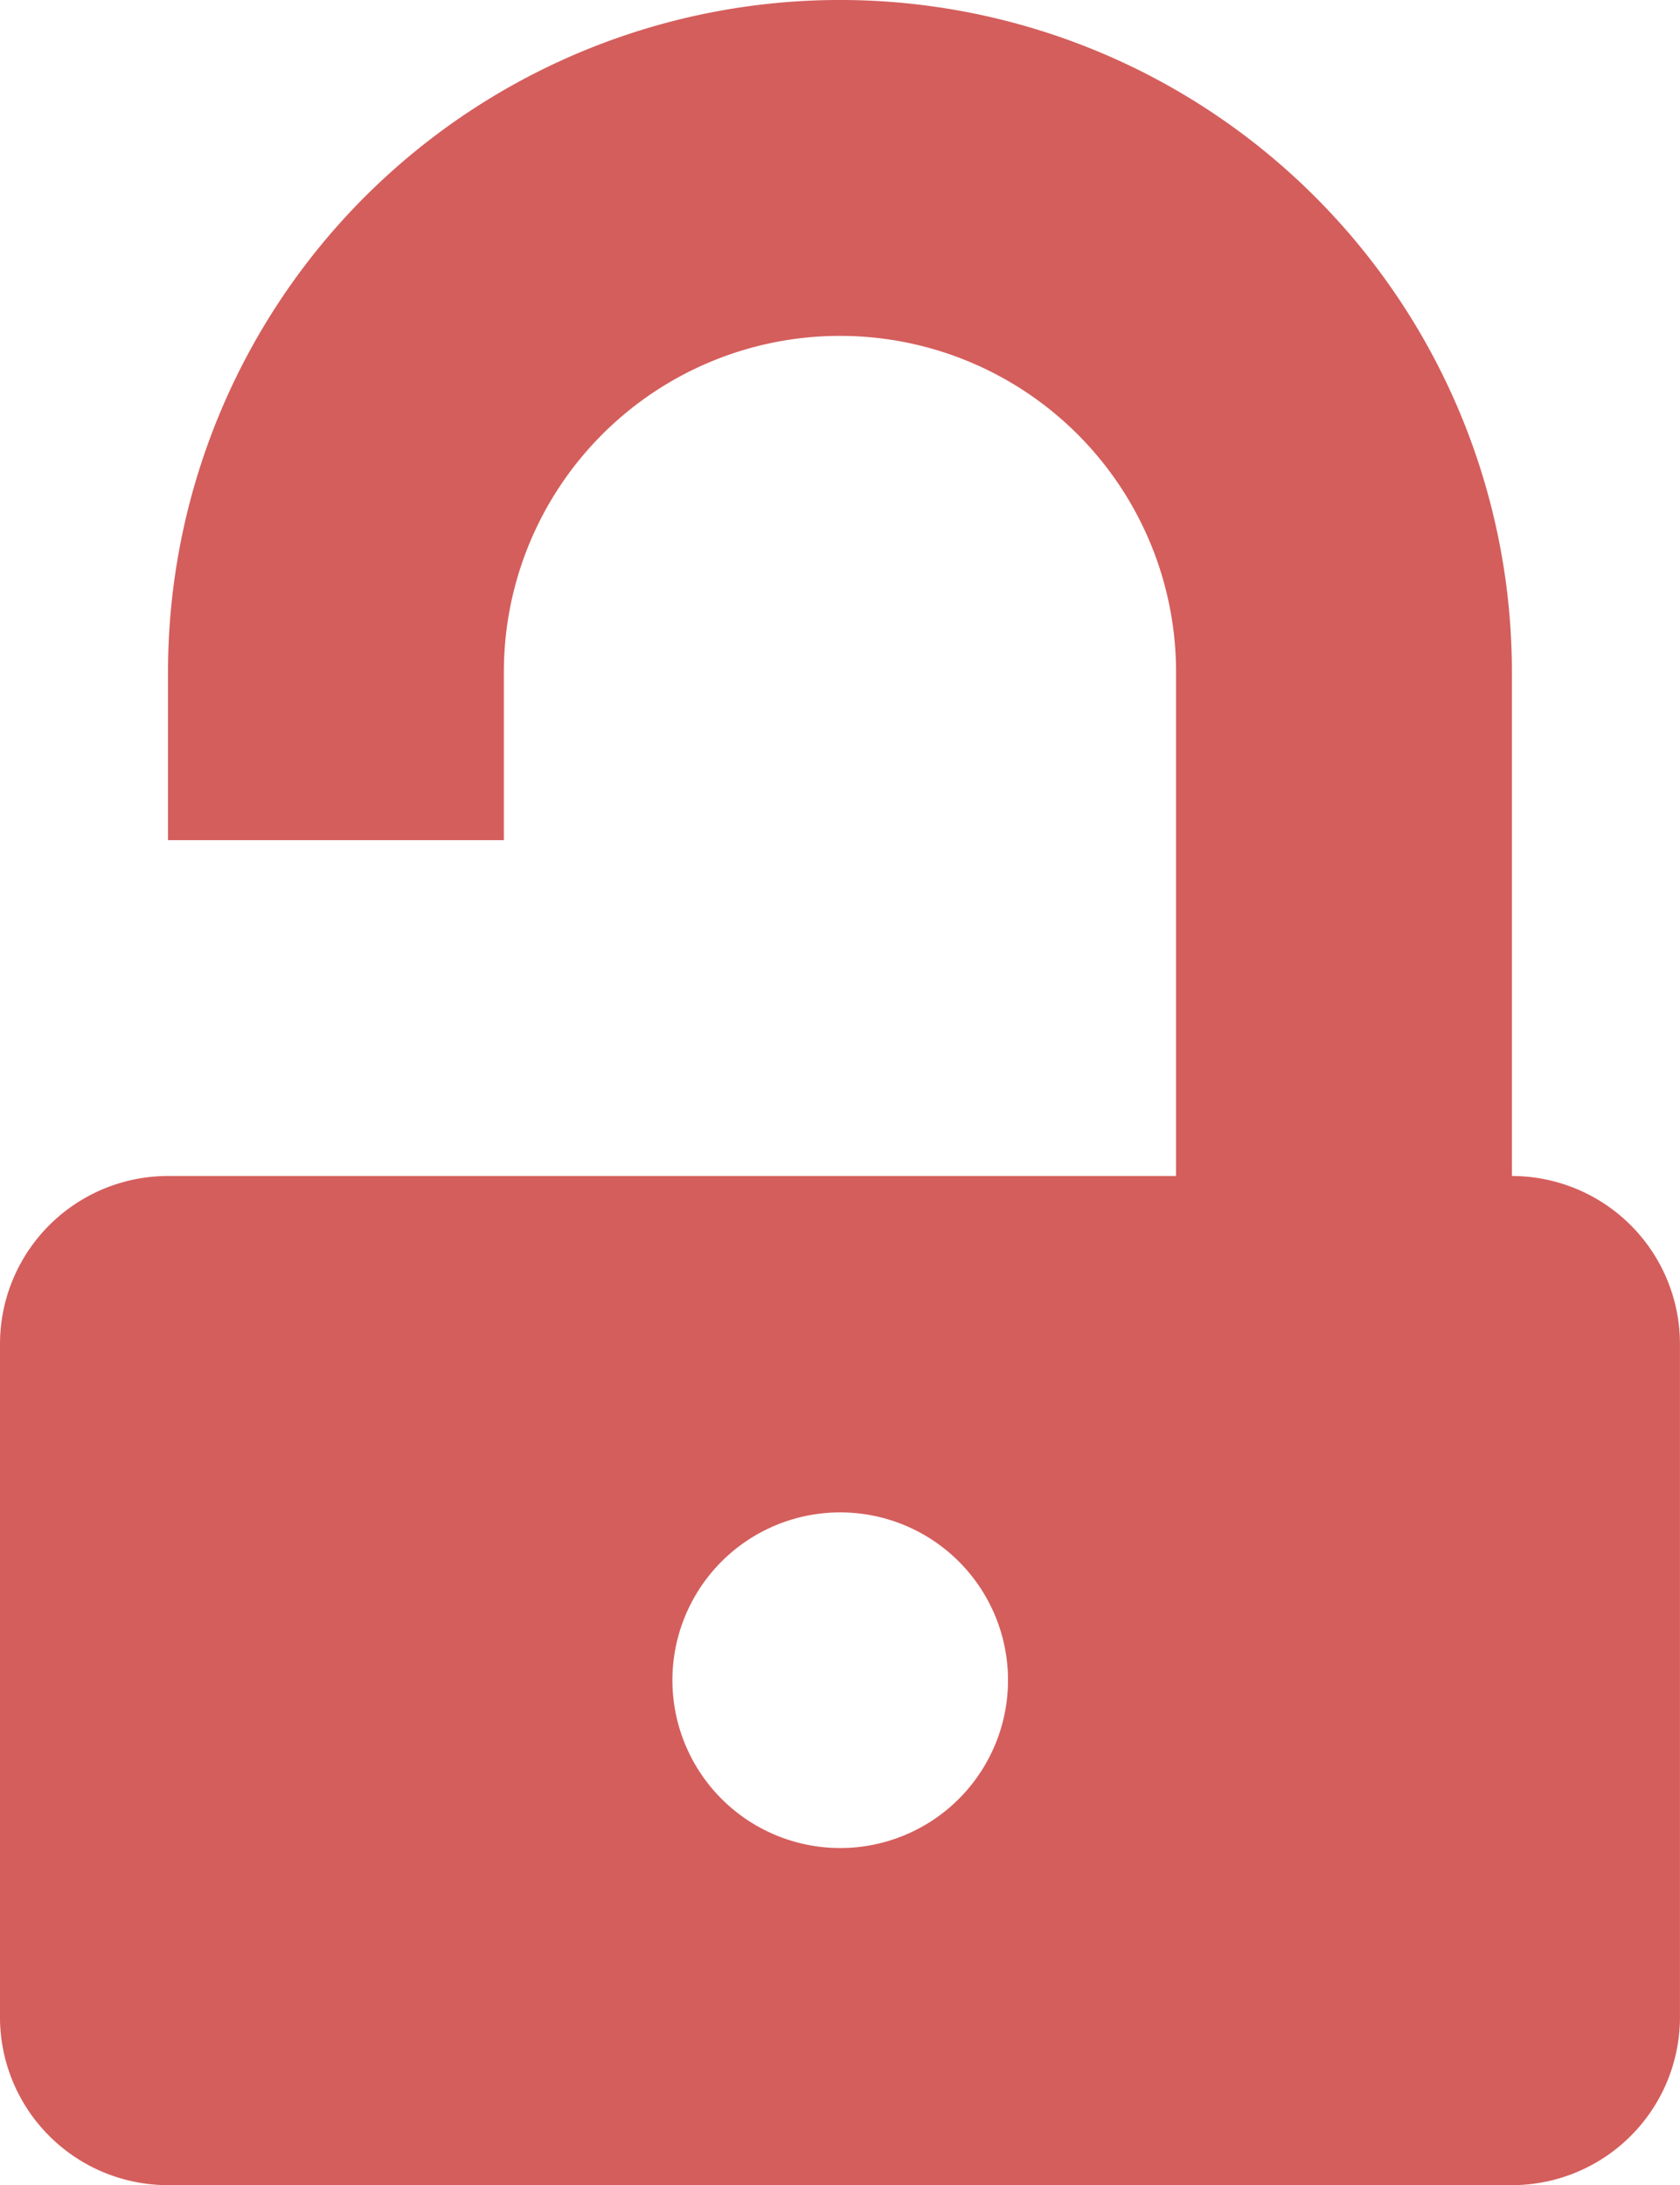 <?xml version="1.0" encoding="UTF-8"?> <svg xmlns="http://www.w3.org/2000/svg" width="38.447" height="50" viewBox="0 0 38.447 50"><g data-name="icon- lock"><g data-name="Group 1633"><path data-name="Path 4496" d="M50.01 31.939V20.407a15.377 15.377 0 0 0-30.755 0v3.846h7.686v-3.846a7.691 7.691 0 0 1 15.383 0v11.532H19.256a3.846 3.846 0 0 0-3.846 3.851v15.35a3.846 3.846 0 0 0 3.846 3.89H50.01a3.846 3.846 0 0 0 3.846-3.89V35.79a3.846 3.846 0 0 0-3.846-3.851zM34.633 47.316a3.84 3.84 0 1 1 2.719-1.123 3.84 3.84 0 0 1-2.719 1.123z" transform="translate(-15.41 -5.03)" style="fill:#d45e5c;fill-rule:evenodd"></path></g></g></svg>